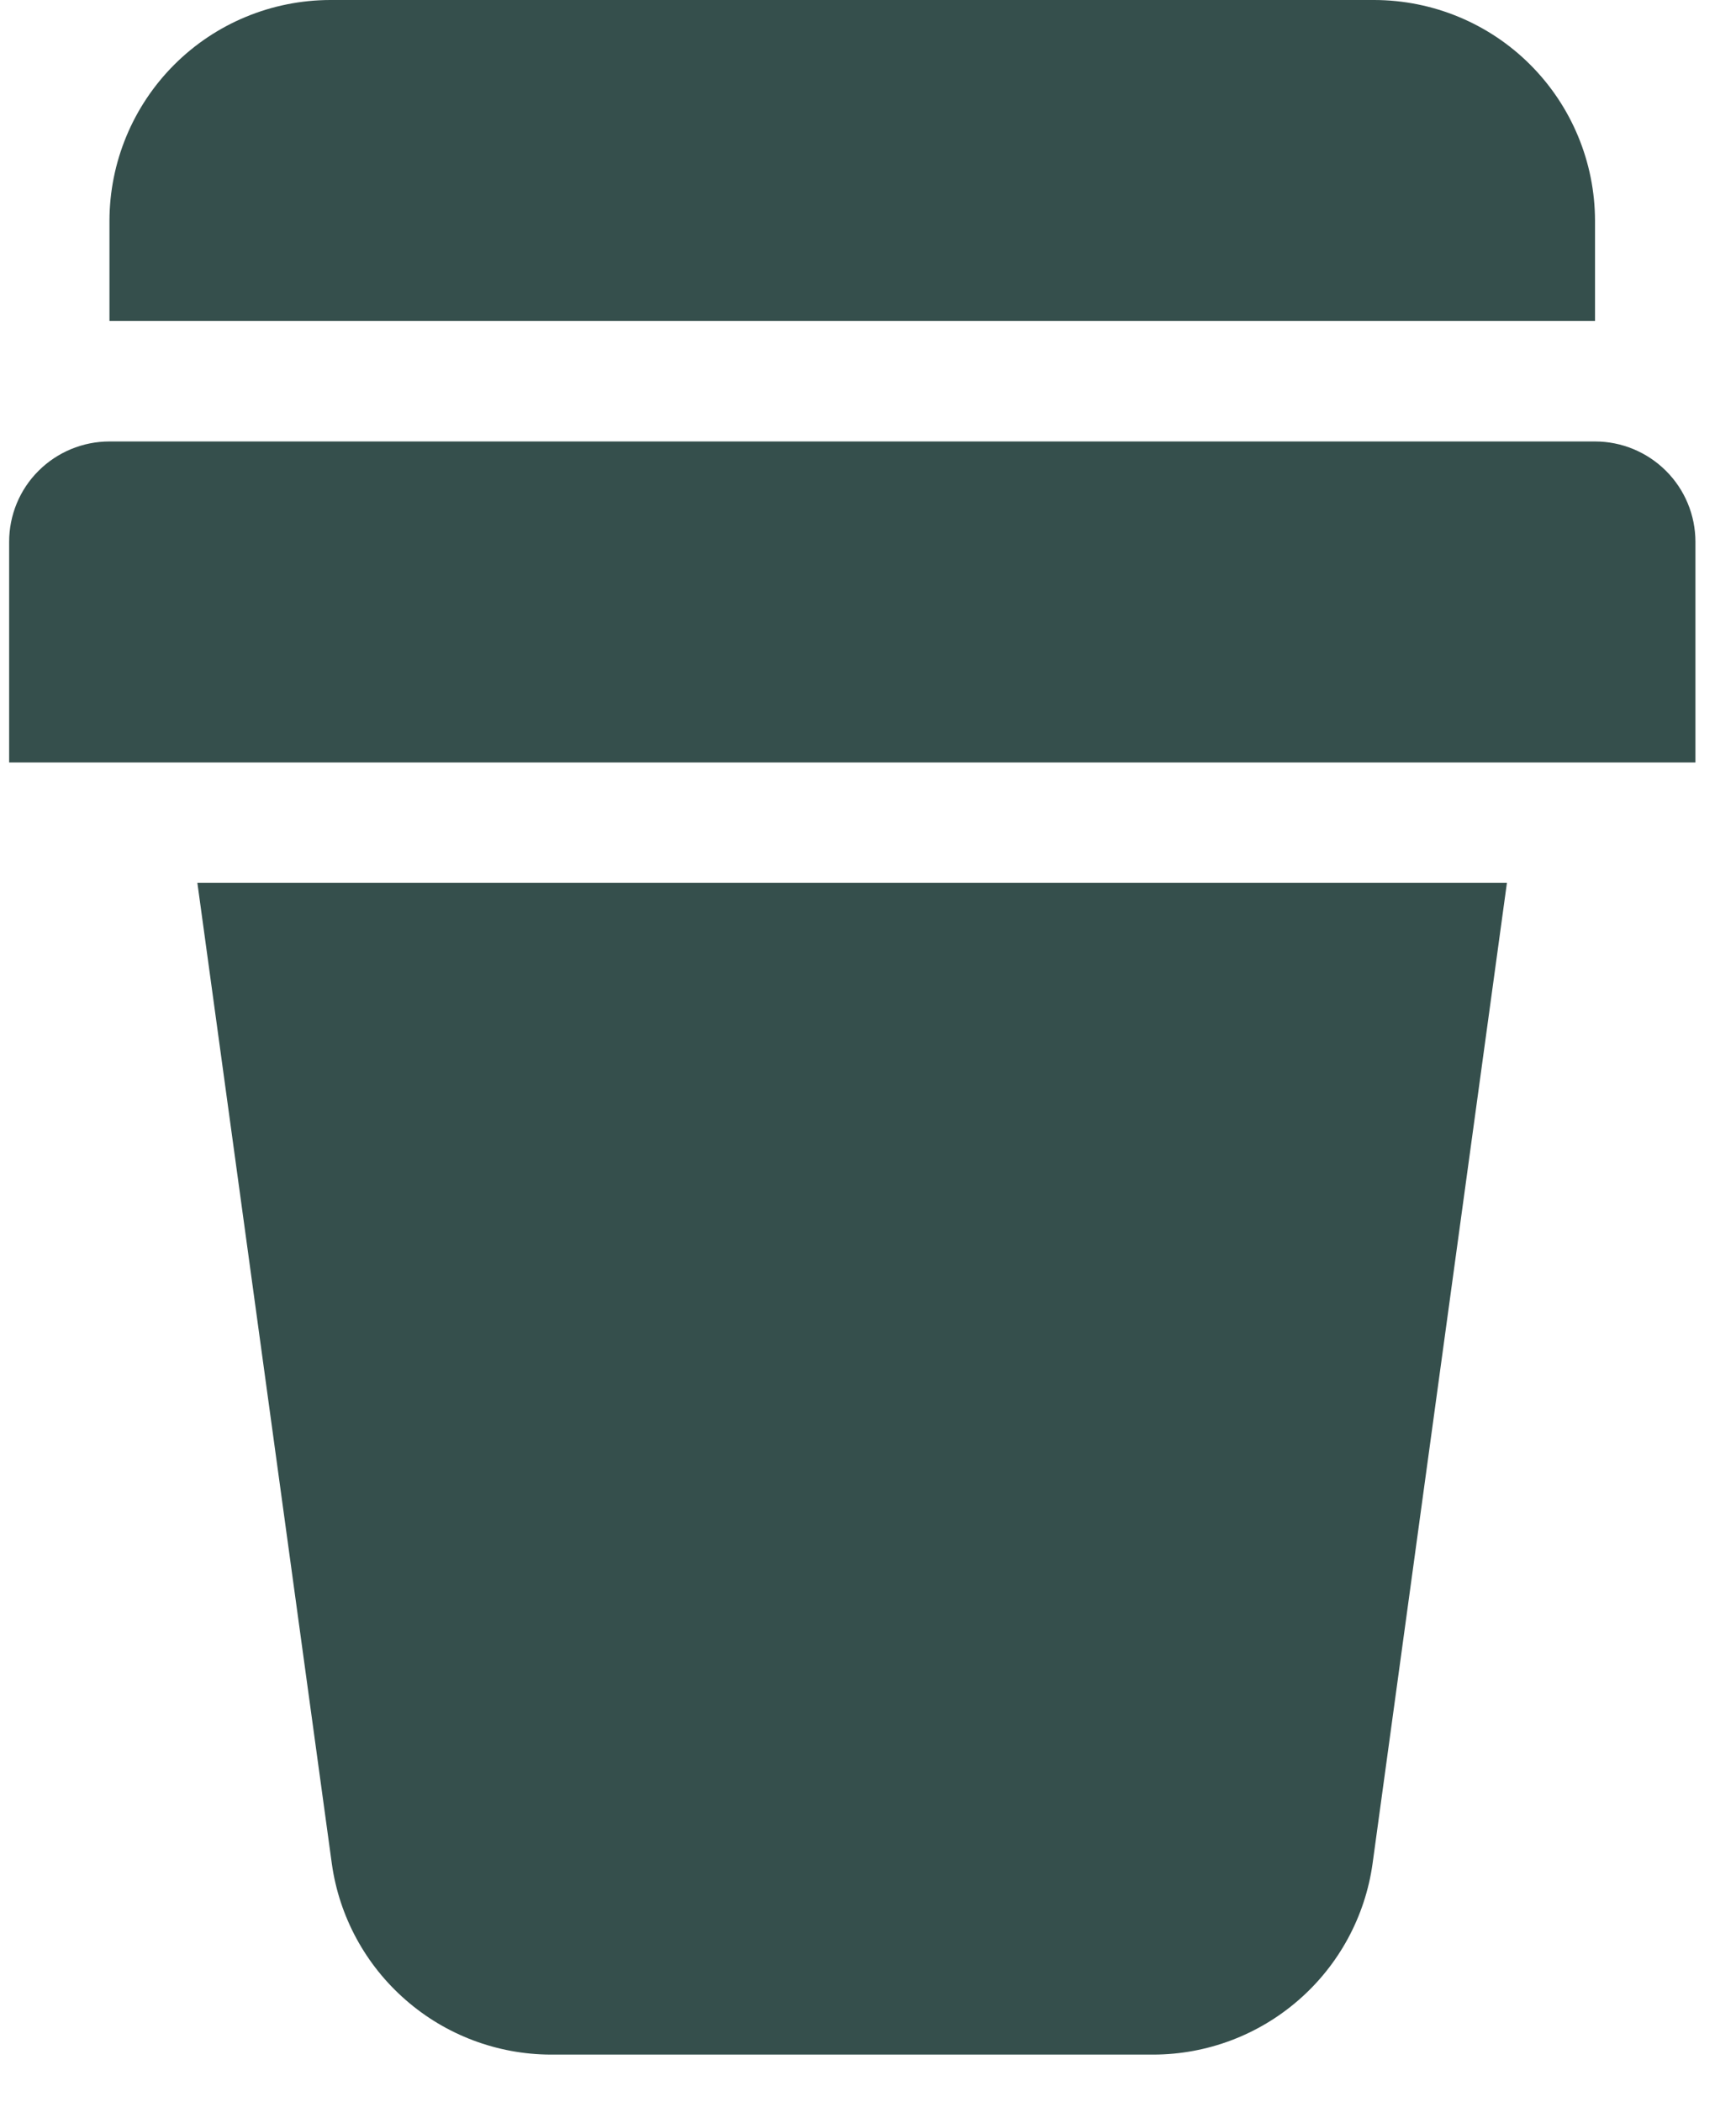 <svg width="19" height="23" viewBox="0 0 19 23" fill="none" xmlns="http://www.w3.org/2000/svg">
<path d="M17.457 2.415C17.456 1.775 17.201 1.161 16.748 0.708C16.295 0.255 15.681 0.001 15.04 0H3.615C2.974 0.001 2.36 0.255 1.907 0.708C1.454 1.161 1.199 1.775 1.198 2.415V3.512H17.457V2.415Z" fill="#354F4C"/>
<path d="M3.632 20.392C3.713 20.969 4 21.498 4.44 21.881C4.879 22.265 5.443 22.477 6.026 22.479H12.627C13.211 22.477 13.774 22.265 14.214 21.881C14.654 21.498 14.941 20.969 15.022 20.392L16.493 9.658H2.16L3.632 20.392Z" fill="#354F4C"/>
<path d="M17.457 4.83H1.198C0.907 4.83 0.627 4.946 0.421 5.152C0.215 5.357 0.1 5.637 0.1 5.928V8.342H18.556V5.928C18.556 5.637 18.44 5.357 18.234 5.152C18.028 4.946 17.748 4.83 17.457 4.83Z" fill="#354F4C"/>
</svg>
